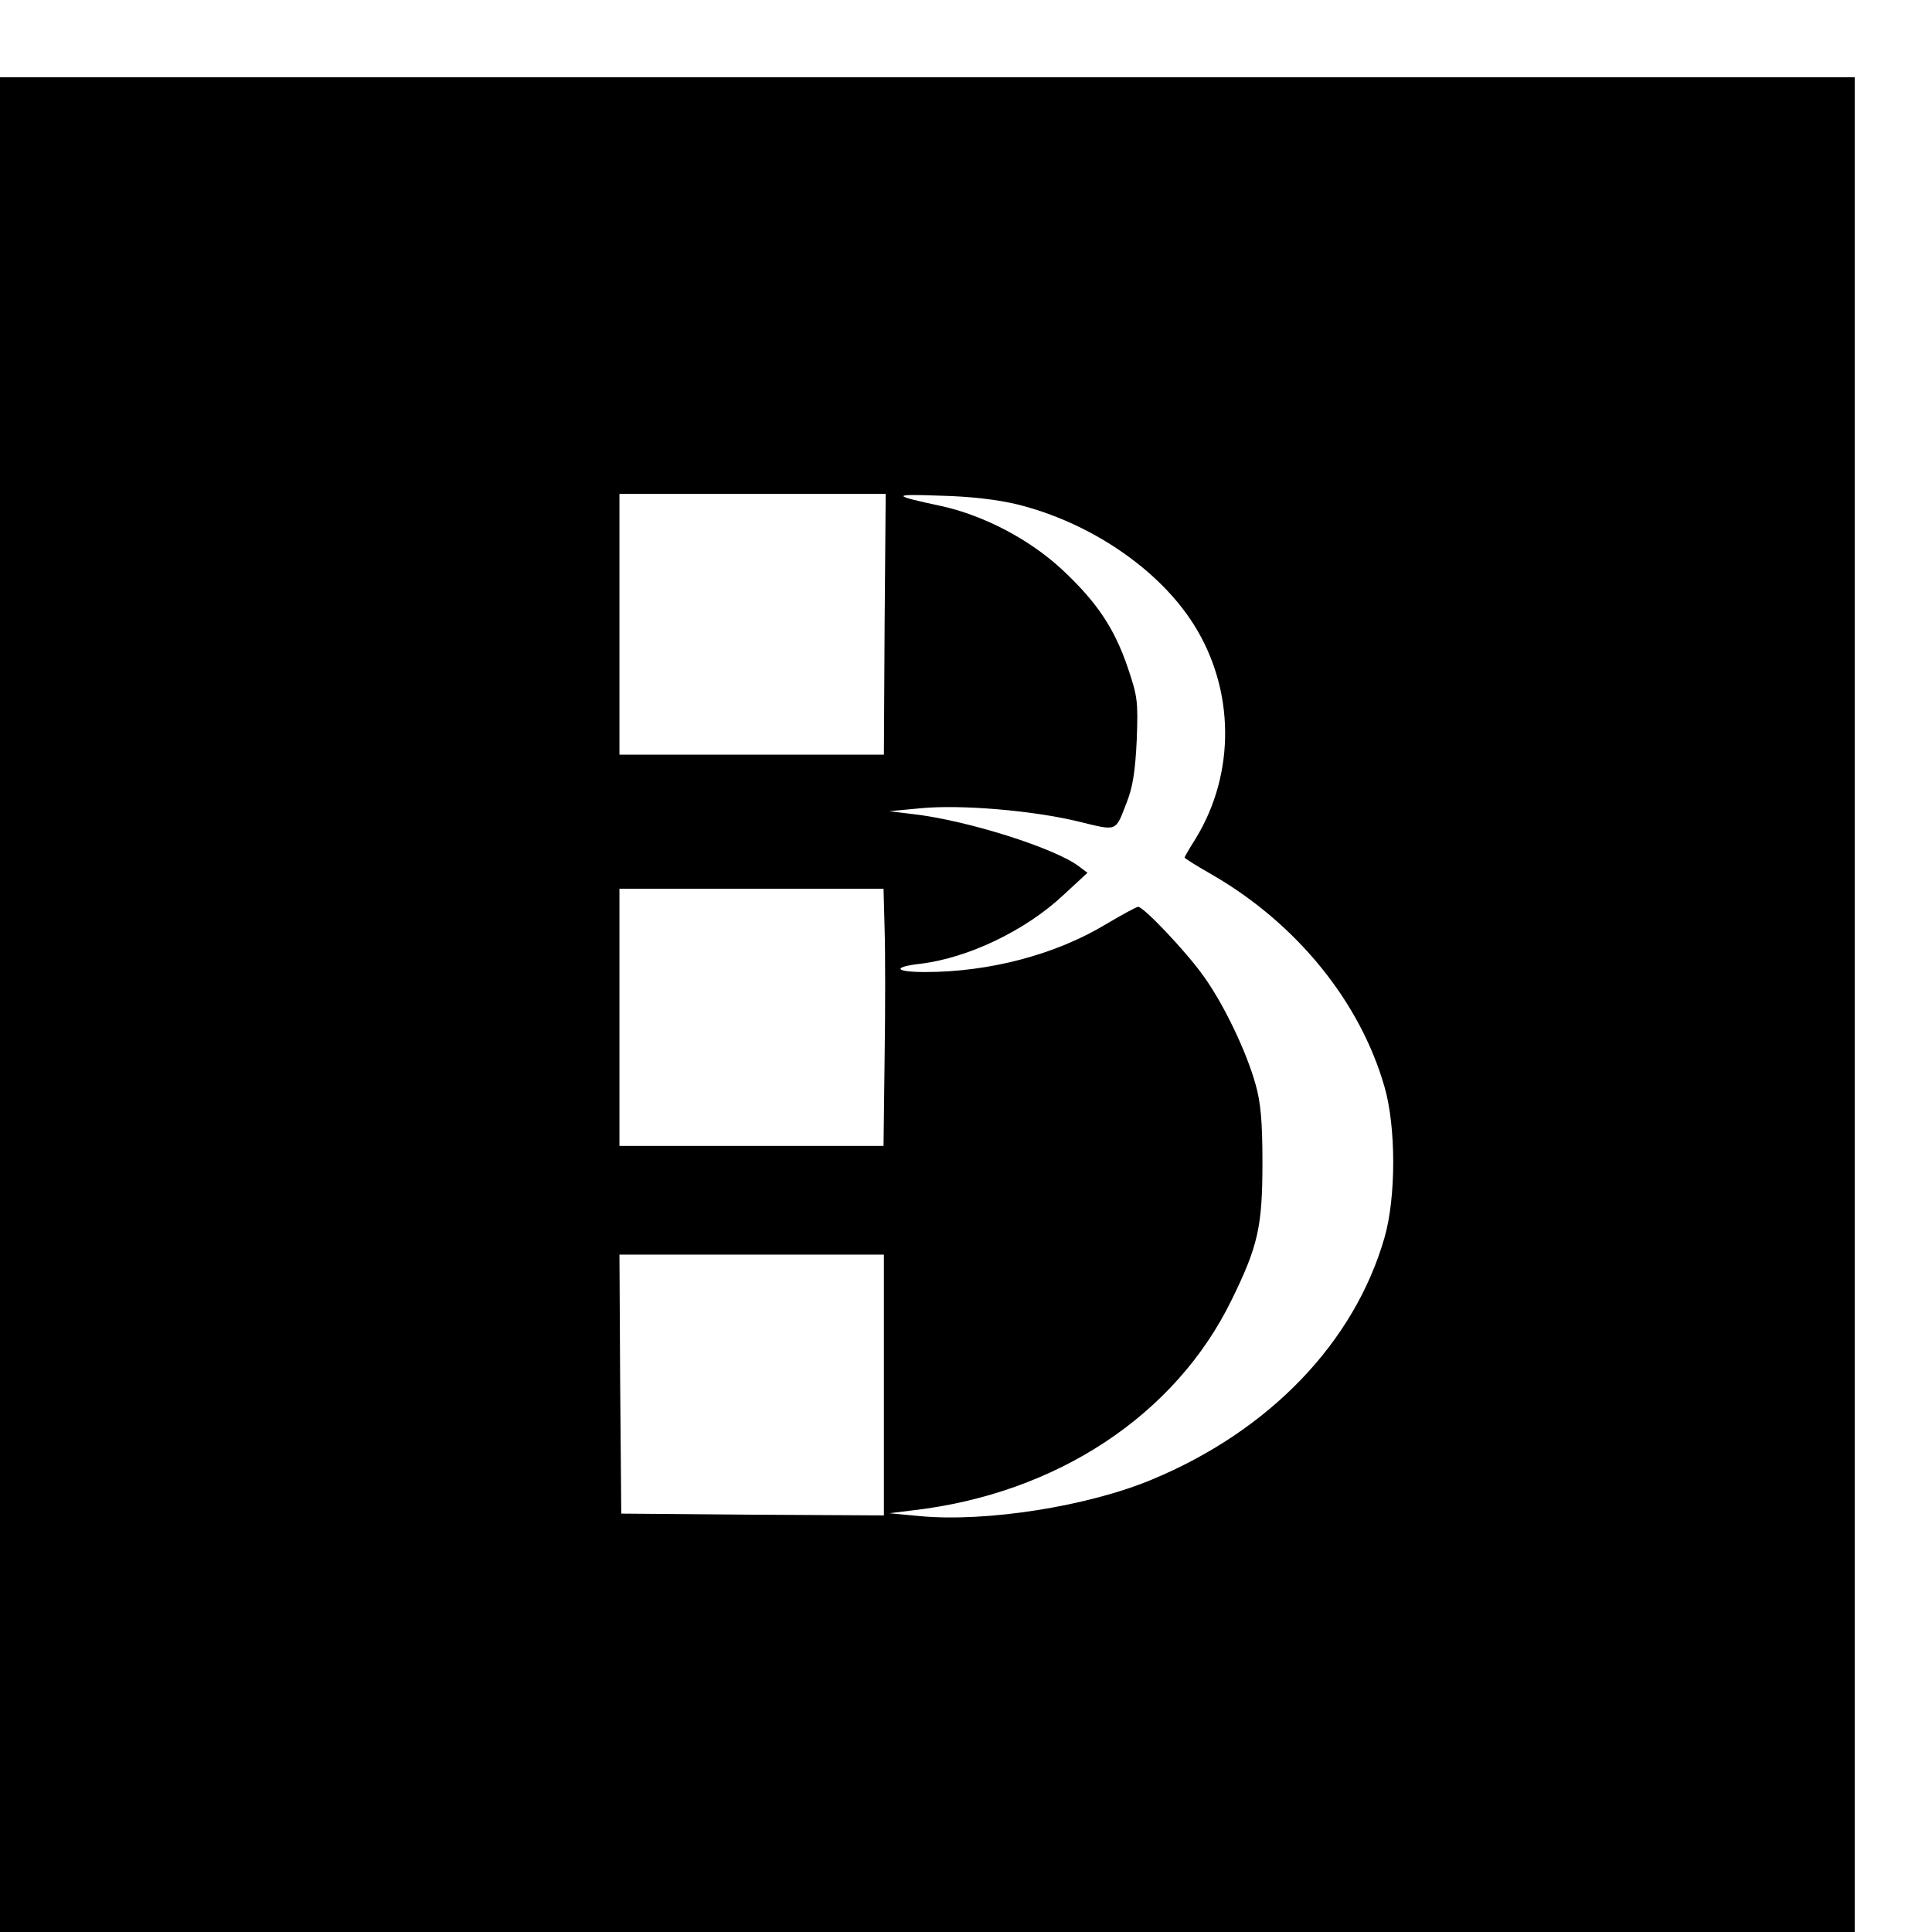 <?xml version="1.0" standalone="no"?>
<!DOCTYPE svg PUBLIC "-//W3C//DTD SVG 20010904//EN"
 "http://www.w3.org/TR/2001/REC-SVG-20010904/DTD/svg10.dtd">
<svg version="1.0" xmlns="http://www.w3.org/2000/svg"
 width="16pt" height="16pt" viewBox="0 0 16 16"
 preserveAspectRatio="xMidYMid meet">
<g transform="translate(0,16) scale(0.003,-0.003)"
fill="#000000" stroke="none">
<path d="M0 2560 l0 -2560 2560 0 2560 0 0 2560 0 2560 -2560 0 -2560 0 0
-2560z m2442 1050 l-2 -360 -365 0 -365 0 0 360 0 360 368 0 367 0 -3 -360z
m366 331 c202 -50 391 -179 487 -331 114 -180 116 -411 6 -591 -17 -27 -31
-51 -31 -53 0 -2 35 -24 79 -49 232 -135 406 -350 473 -584 32 -111 32 -305 0
-416 -83 -289 -317 -533 -642 -668 -177 -74 -457 -118 -640 -101 l-85 8 65 8
c397 46 725 263 880 581 73 149 85 202 85 380 0 114 -5 166 -19 215 -25 90
-87 220 -143 298 -48 68 -166 192 -181 192 -5 0 -45 -22 -89 -48 -139 -84
-322 -132 -499 -132 -85 0 -92 14 -12 23 131 16 290 92 394 190 l66 61 -24 18
c-66 50 -308 127 -458 144 l-65 8 85 8 c112 11 310 -6 435 -36 112 -27 103
-31 136 54 16 41 23 85 27 171 4 108 2 120 -25 200 -37 109 -86 181 -180 269
-90 84 -216 150 -333 176 -140 30 -141 34 -5 29 85 -2 159 -11 213 -24z m-366
-1173 c2 -62 2 -222 0 -355 l-3 -243 -364 0 -365 0 0 355 0 355 364 0 365 0 3
-112z m-2 -1258 l0 -360 -362 2 -363 3 -3 358 -2 357 365 0 365 0 0 -360z"/>
</g>
</svg>
